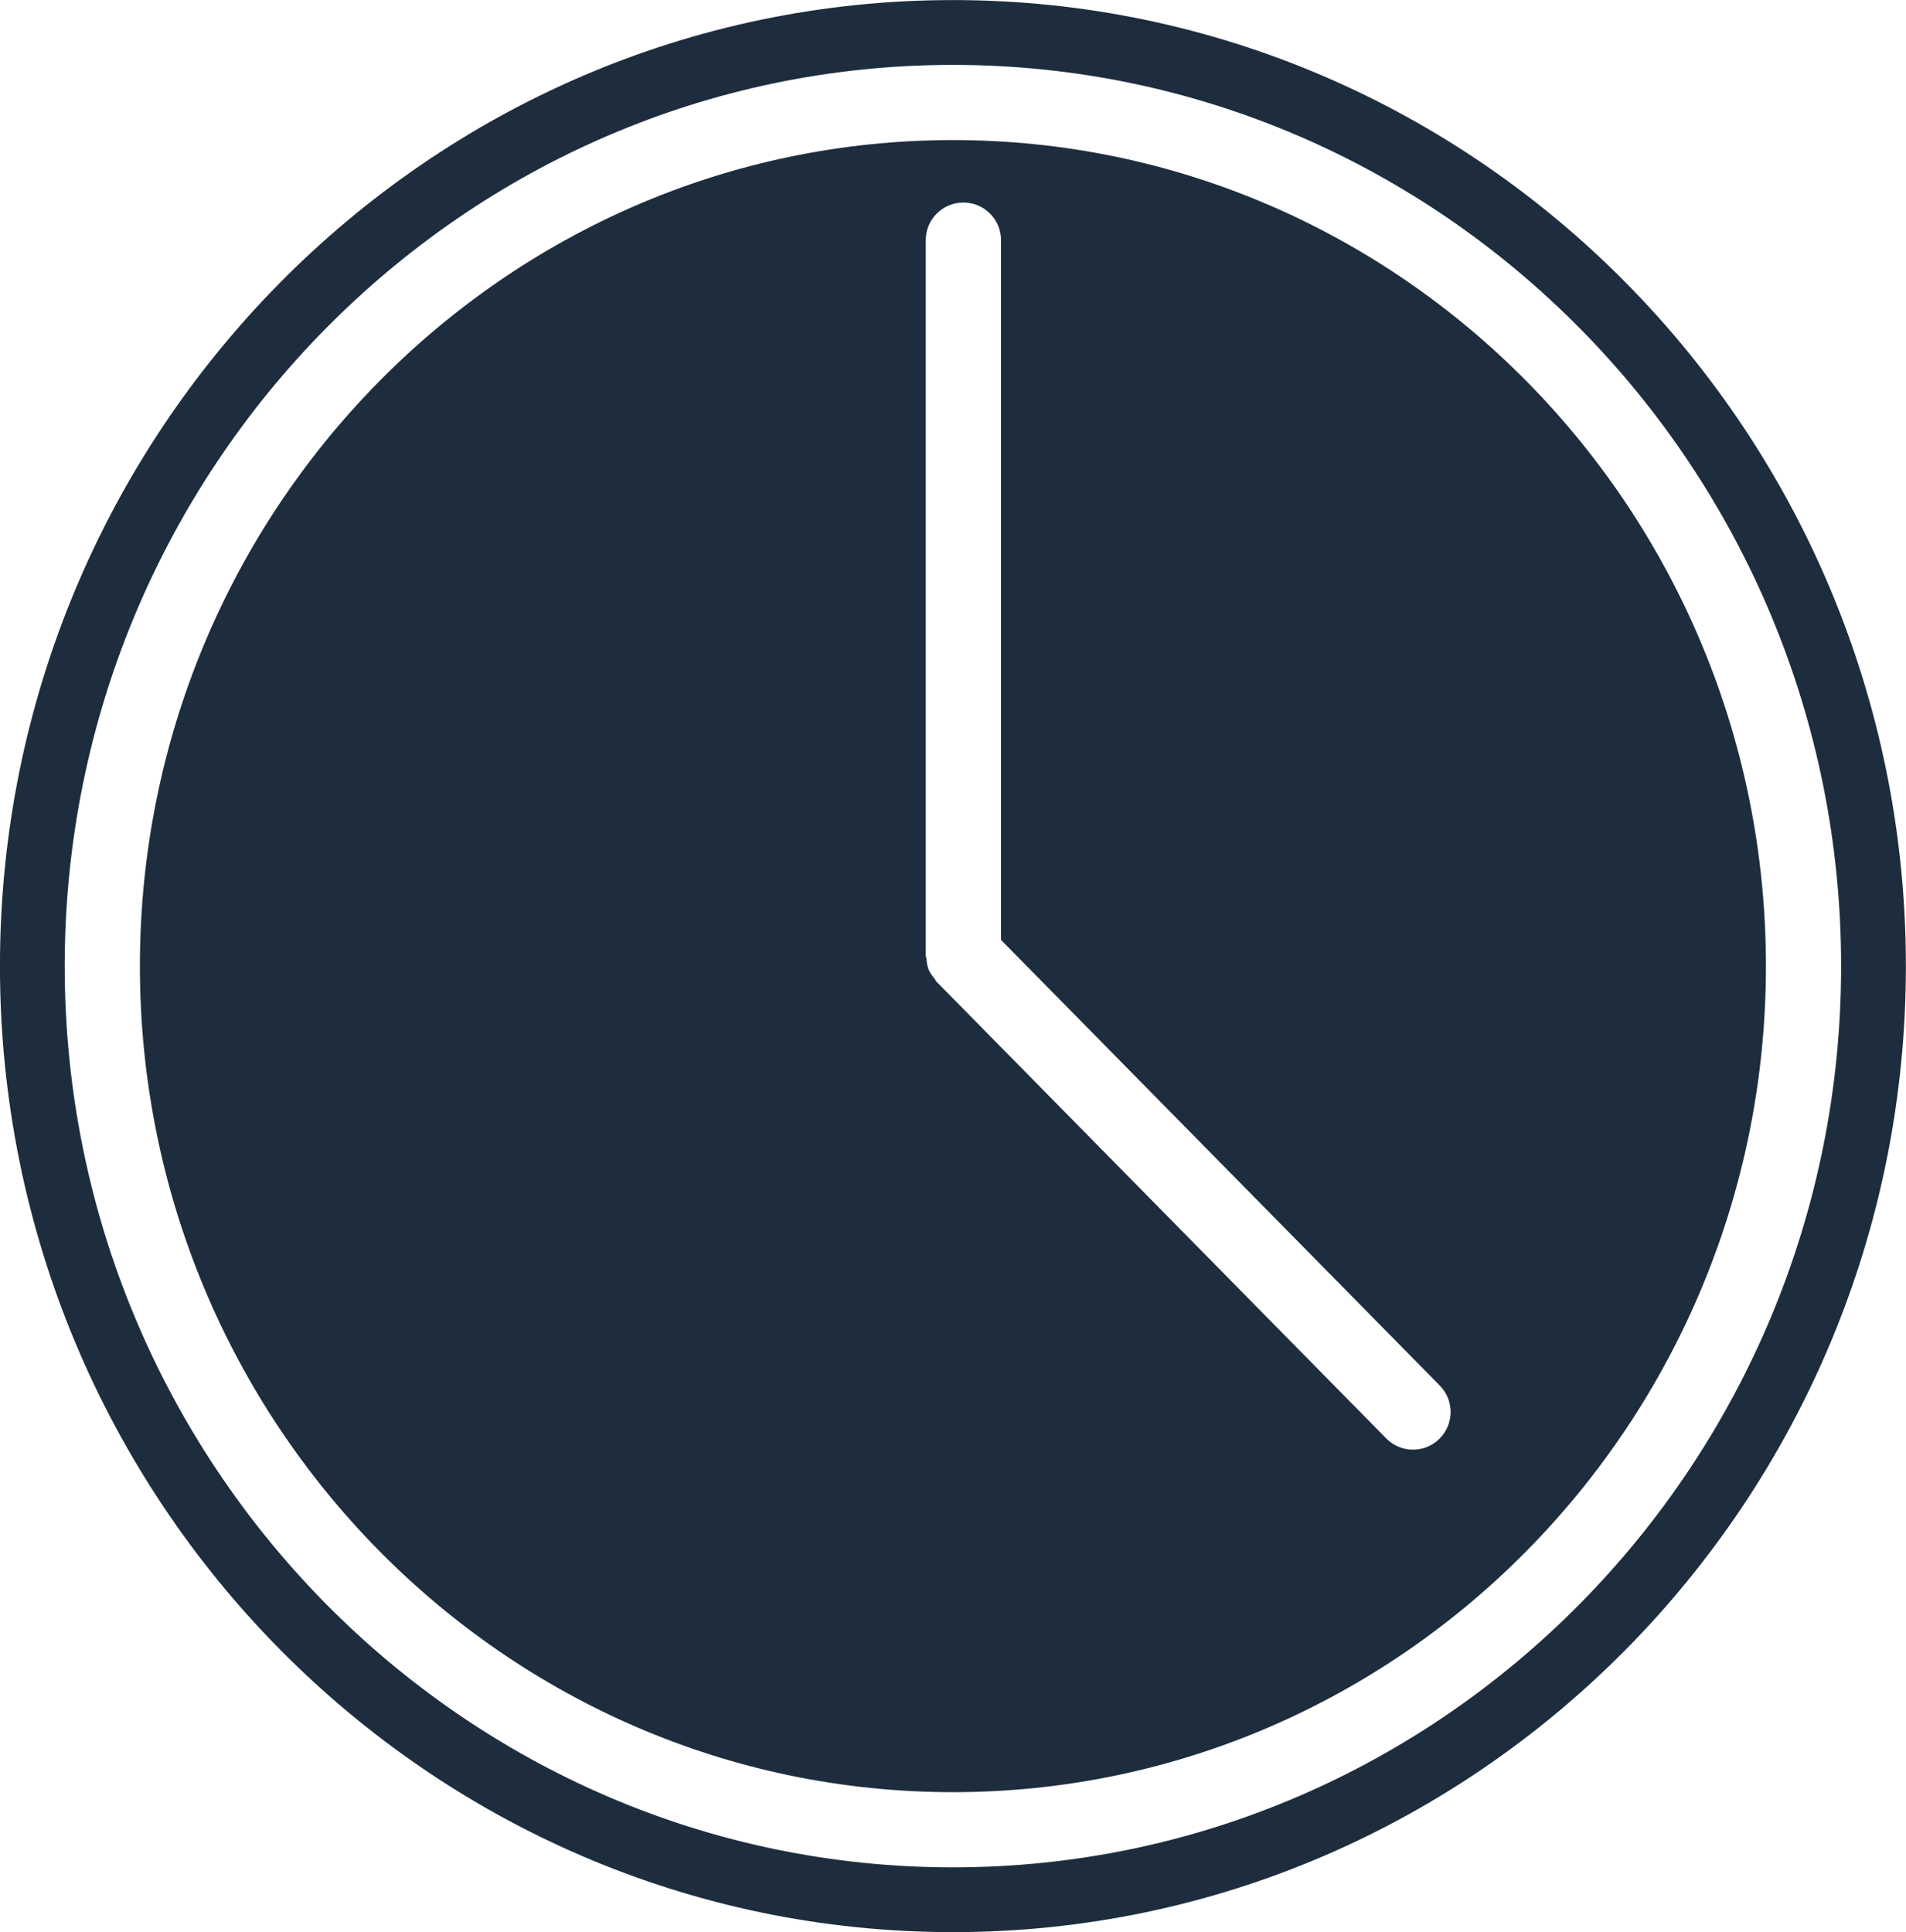 <?xml version="1.0" encoding="UTF-8" standalone="no"?><svg xmlns="http://www.w3.org/2000/svg" xmlns:xlink="http://www.w3.org/1999/xlink" fill="#000000" height="1264.8" preserveAspectRatio="xMidYMid meet" version="1" viewBox="602.4 593.8 1247.8 1264.8" width="1247.8" zoomAndPan="magnify"><g fill="#1d2d3d" id="change1_1"><path d="M 1226.246 1816.25 C 905.582 1816.25 644.77 1551.582 644.77 1226.254 C 644.77 900.945 905.582 636.285 1226.246 636.285 C 1546.836 636.285 1807.719 900.945 1807.719 1226.254 C 1807.719 1551.582 1546.836 1816.25 1226.246 1816.25 Z M 1226.246 593.844 C 882.23 593.844 602.371 877.535 602.371 1226.254 C 602.371 1575 882.23 1858.66 1226.246 1858.66 C 1570.246 1858.66 1850.129 1575 1850.129 1226.254 C 1850.129 877.535 1570.246 593.844 1226.246 593.844" fill="inherit"/><path d="M 1544.75 1535.699 C 1539.957 1540.43 1533.715 1542.809 1527.48 1542.809 C 1521.105 1542.809 1514.742 1540.34 1509.918 1535.449 L 1215.59 1236.543 C 1214.938 1235.891 1214.711 1235.078 1214.168 1234.375 C 1212.703 1232.586 1211.285 1230.754 1210.395 1228.586 C 1209.441 1226.332 1209.148 1223.891 1208.945 1221.52 C 1208.879 1220.75 1208.465 1220.066 1208.465 1219.254 L 1208.465 750.977 C 1208.465 737.445 1219.48 726.391 1233.105 726.391 C 1246.723 726.391 1257.746 737.445 1257.746 750.977 L 1257.746 1209.129 L 1545.008 1500.867 C 1554.551 1510.539 1554.418 1526.168 1544.75 1535.699 Z M 1226.254 685.5 C 932.75 685.5 693.992 928.055 693.992 1226.246 C 693.992 1524.457 932.75 1767.027 1226.254 1767.027 C 1519.742 1767.027 1758.504 1524.457 1758.504 1226.246 C 1758.504 928.055 1519.742 685.5 1226.254 685.5" fill="inherit"/></g></svg>